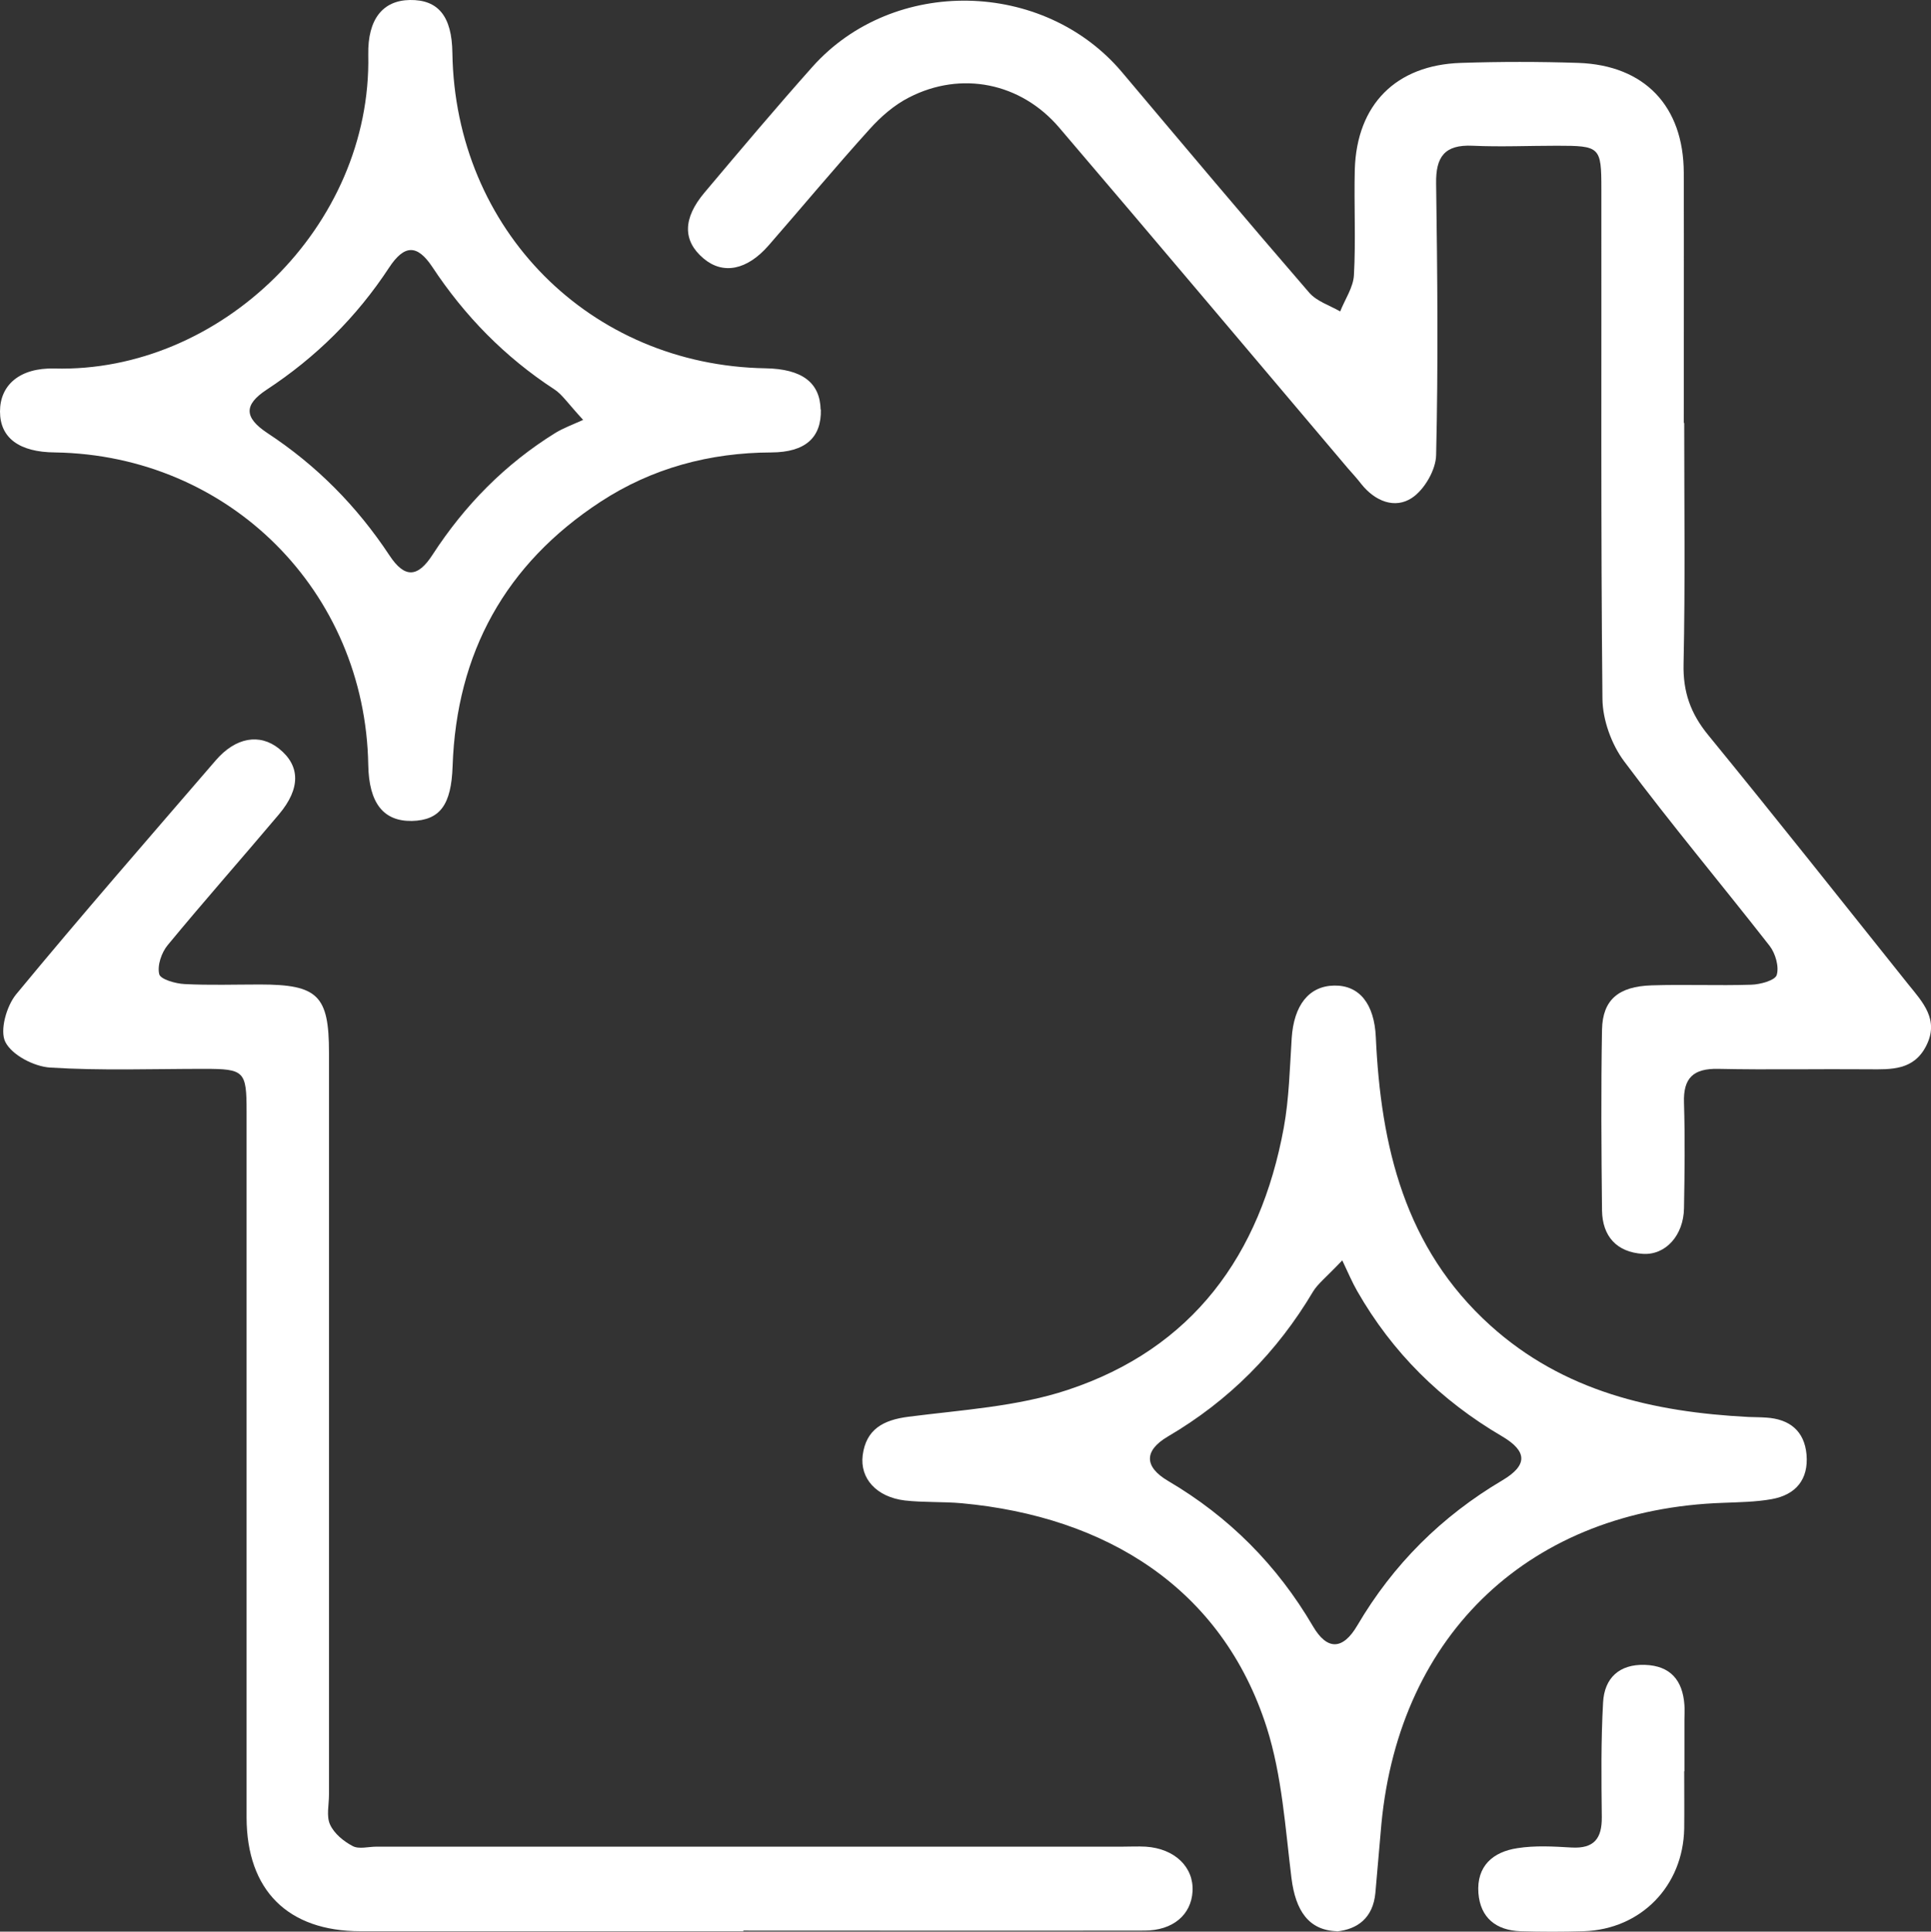 <svg viewBox="0 0 89.98 90" xmlns="http://www.w3.org/2000/svg" data-sanitized-data-name="Capa 2" data-name="Capa 2" id="Capa_2">
  <rect x="0" y="0" width="89.98" height="90" fill="#333333" stroke="none"/>
  <defs>
    <style>
      .cls-1 {
        fill: #fff;
      }
    </style>
  </defs>
  <g data-sanitized-data-name="Capa 1" data-name="Capa 1" id="Capa_1-2">
    <g>
      <path d="M78.48,19.7c0,3.75,.05,7.5-.03,11.24-.03,1.3,.33,2.31,1.15,3.31,3.14,3.84,6.22,7.73,9.32,11.61,.68,.84,1.46,1.66,.83,2.88-.58,1.13-1.62,1.09-2.67,1.08-2.34-.02-4.69,.03-7.03-.02-1.14-.02-1.62,.42-1.58,1.58,.05,1.64,.03,3.28,0,4.92-.02,1.25-.85,2.19-1.92,2.12-1.22-.08-1.88-.82-1.9-2.02-.03-2.81-.05-5.62,0-8.43,.03-1.4,.78-2.01,2.31-2.06,1.54-.05,3.09,.02,4.64-.03,.42-.01,1.11-.2,1.19-.45,.12-.39-.06-1.01-.33-1.36-2.25-2.88-4.6-5.68-6.78-8.6-.59-.79-1-1.93-1.01-2.91-.08-7.92-.04-15.83-.05-23.75,0-1.97-.06-2.02-2.07-2.02-1.31,0-2.63,.06-3.93,0-1.31-.06-1.72,.52-1.7,1.76,.06,4.22,.1,8.43,0,12.65-.01,.69-.55,1.62-1.13,2-.79,.52-1.71,.16-2.35-.64-.2-.26-.42-.5-.64-.75-4.48-5.29-8.94-10.59-13.44-15.86-1.79-2.1-4.57-2.66-7-1.41-.69,.35-1.32,.9-1.84,1.48-1.6,1.77-3.13,3.61-4.7,5.41-1.01,1.16-2.13,1.38-3.04,.61-.97-.82-.97-1.86,.05-3.07,1.66-1.97,3.32-3.94,5.03-5.86,3.77-4.22,10.77-4.07,14.42,.25,2.9,3.44,5.79,6.88,8.73,10.28,.35,.4,.95,.59,1.44,.87,.22-.56,.61-1.12,.64-1.69,.09-1.63,0-3.28,.04-4.92,.09-3.03,1.92-4.87,4.94-4.97,1.83-.06,3.66-.06,5.48,0,3.09,.11,4.9,2.02,4.91,5.12,.01,3.89,0,7.78,0,11.66Z" class="cls-1"></path>
      <path d="M34.65,89.98c-5.95,0-11.9,0-17.85,0-3.39,0-5.3-1.91-5.31-5.29,0-10.97,0-21.93,0-32.9,0-1.89-.1-1.99-1.99-1.99-2.39,0-4.79,.09-7.17-.06-.75-.05-1.77-.58-2.08-1.19-.27-.53,.05-1.67,.5-2.22,3.04-3.68,6.18-7.28,9.3-10.9,.93-1.08,2.05-1.27,2.95-.55,.99,.79,1.02,1.85,0,3.06-1.72,2.04-3.49,4.04-5.19,6.1-.28,.34-.49,.94-.39,1.35,.06,.24,.76,.44,1.18,.46,1.17,.06,2.34,.02,3.51,.02,2.7,0,3.22,.51,3.22,3.17,0,11.53,0,23.06,0,34.58,0,.47-.13,1,.05,1.39,.19,.42,.63,.78,1.05,1,.29,.16,.73,.03,1.11,.03,11.58,0,23.15,0,34.73,0,.37,0,.75-.02,1.12,0,1.35,.09,2.24,.95,2.18,2.08-.06,1.09-.91,1.83-2.24,1.83-6.23,.01-12.47,0-18.7,0Z" class="cls-1"></path>
      <path d="M62.3,89.98c-1.32-.04-1.93-.96-2.12-2.47-.29-2.35-.44-4.77-1.15-7.01-2.08-6.52-7.5-9.84-14.21-10.46-.88-.08-1.78-.03-2.66-.13-1.31-.16-2.1-1.02-1.96-2.11,.16-1.21,.96-1.64,2.13-1.79,2.49-.32,5.07-.47,7.42-1.25,5.83-1.93,8.98-6.29,10.07-12.21,.25-1.37,.28-2.78,.37-4.18,.1-1.53,.8-2.43,1.98-2.45,1.18-.02,1.87,.86,1.94,2.4,.23,5.09,1.35,9.83,5.33,13.43,3.42,3.09,7.6,4.04,12.03,4.27,.28,.01,.56,.01,.84,.03,1.08,.07,1.77,.62,1.87,1.72,.1,1.16-.5,1.88-1.63,2.08-.73,.13-1.49,.14-2.24,.17-8.95,.3-15.09,6.05-15.94,14.96-.1,1.07-.18,2.14-.28,3.21-.11,1.18-.84,1.7-1.8,1.8Zm.25-31.26c-.77,.81-1.14,1.09-1.36,1.45-1.68,2.83-3.92,5.09-6.77,6.76-1.12,.66-1.11,1.41,.01,2.07,2.84,1.67,5.08,3.92,6.75,6.77,.66,1.13,1.39,1.12,2.07-.04,1.67-2.84,3.92-5.08,6.76-6.76,1.18-.7,1.17-1.35-.02-2.05-2.85-1.67-5.11-3.9-6.75-6.77-.23-.4-.41-.83-.7-1.44Z" class="cls-1"></path>
      <path d="M38.25,19.08c.03,1.31-.72,1.99-2.3,2-2.88,.01-5.57,.73-7.97,2.3-4.43,2.9-6.71,7.04-6.89,12.32-.06,1.79-.58,2.52-1.9,2.55-1.33,.02-2-.84-2.03-2.61-.14-8.1-6.48-14.43-14.59-14.56C.89,21.07,0,20.4,0,19.17c0-1.23,.92-2.04,2.53-2,7.73,.21,14.8-6.62,14.63-14.62C17.13,.89,17.84,.02,19.1,0c1.32-.02,1.96,.76,1.98,2.47,.13,8.23,6.41,14.55,14.59,14.69,1.7,.03,2.54,.66,2.57,1.93Zm-11.08,.48c-.72-.78-.98-1.19-1.34-1.42-2.3-1.5-4.18-3.42-5.69-5.71-.7-1.05-1.3-1.04-2.01,.04-1.51,2.3-3.41,4.18-5.71,5.69-1.06,.7-1.05,1.29,.03,2.01,2.3,1.51,4.18,3.41,5.7,5.71,.7,1.06,1.31,1.05,2.01-.04,1.5-2.31,3.38-4.22,5.72-5.67,.36-.22,.77-.37,1.28-.6Z" class="cls-1"></path>
      <path d="M78.48,82.53c0,.89,.01,1.78,0,2.67-.05,2.67-2.01,4.69-4.68,4.78-.98,.03-1.97,.03-2.95,0-1.13-.04-1.87-.62-1.96-1.78-.09-1.26,.68-1.92,1.82-2.09,.82-.13,1.68-.08,2.52-.03,1.06,.06,1.42-.43,1.41-1.42-.02-1.78-.04-3.56,.06-5.34,.06-1.14,.76-1.79,1.95-1.75,1.19,.04,1.76,.72,1.84,1.87,.02,.23,0,.47,0,.7,0,.8,0,1.59,0,2.39Z" class="cls-1"></path>
    </g>
  </g>
</svg>